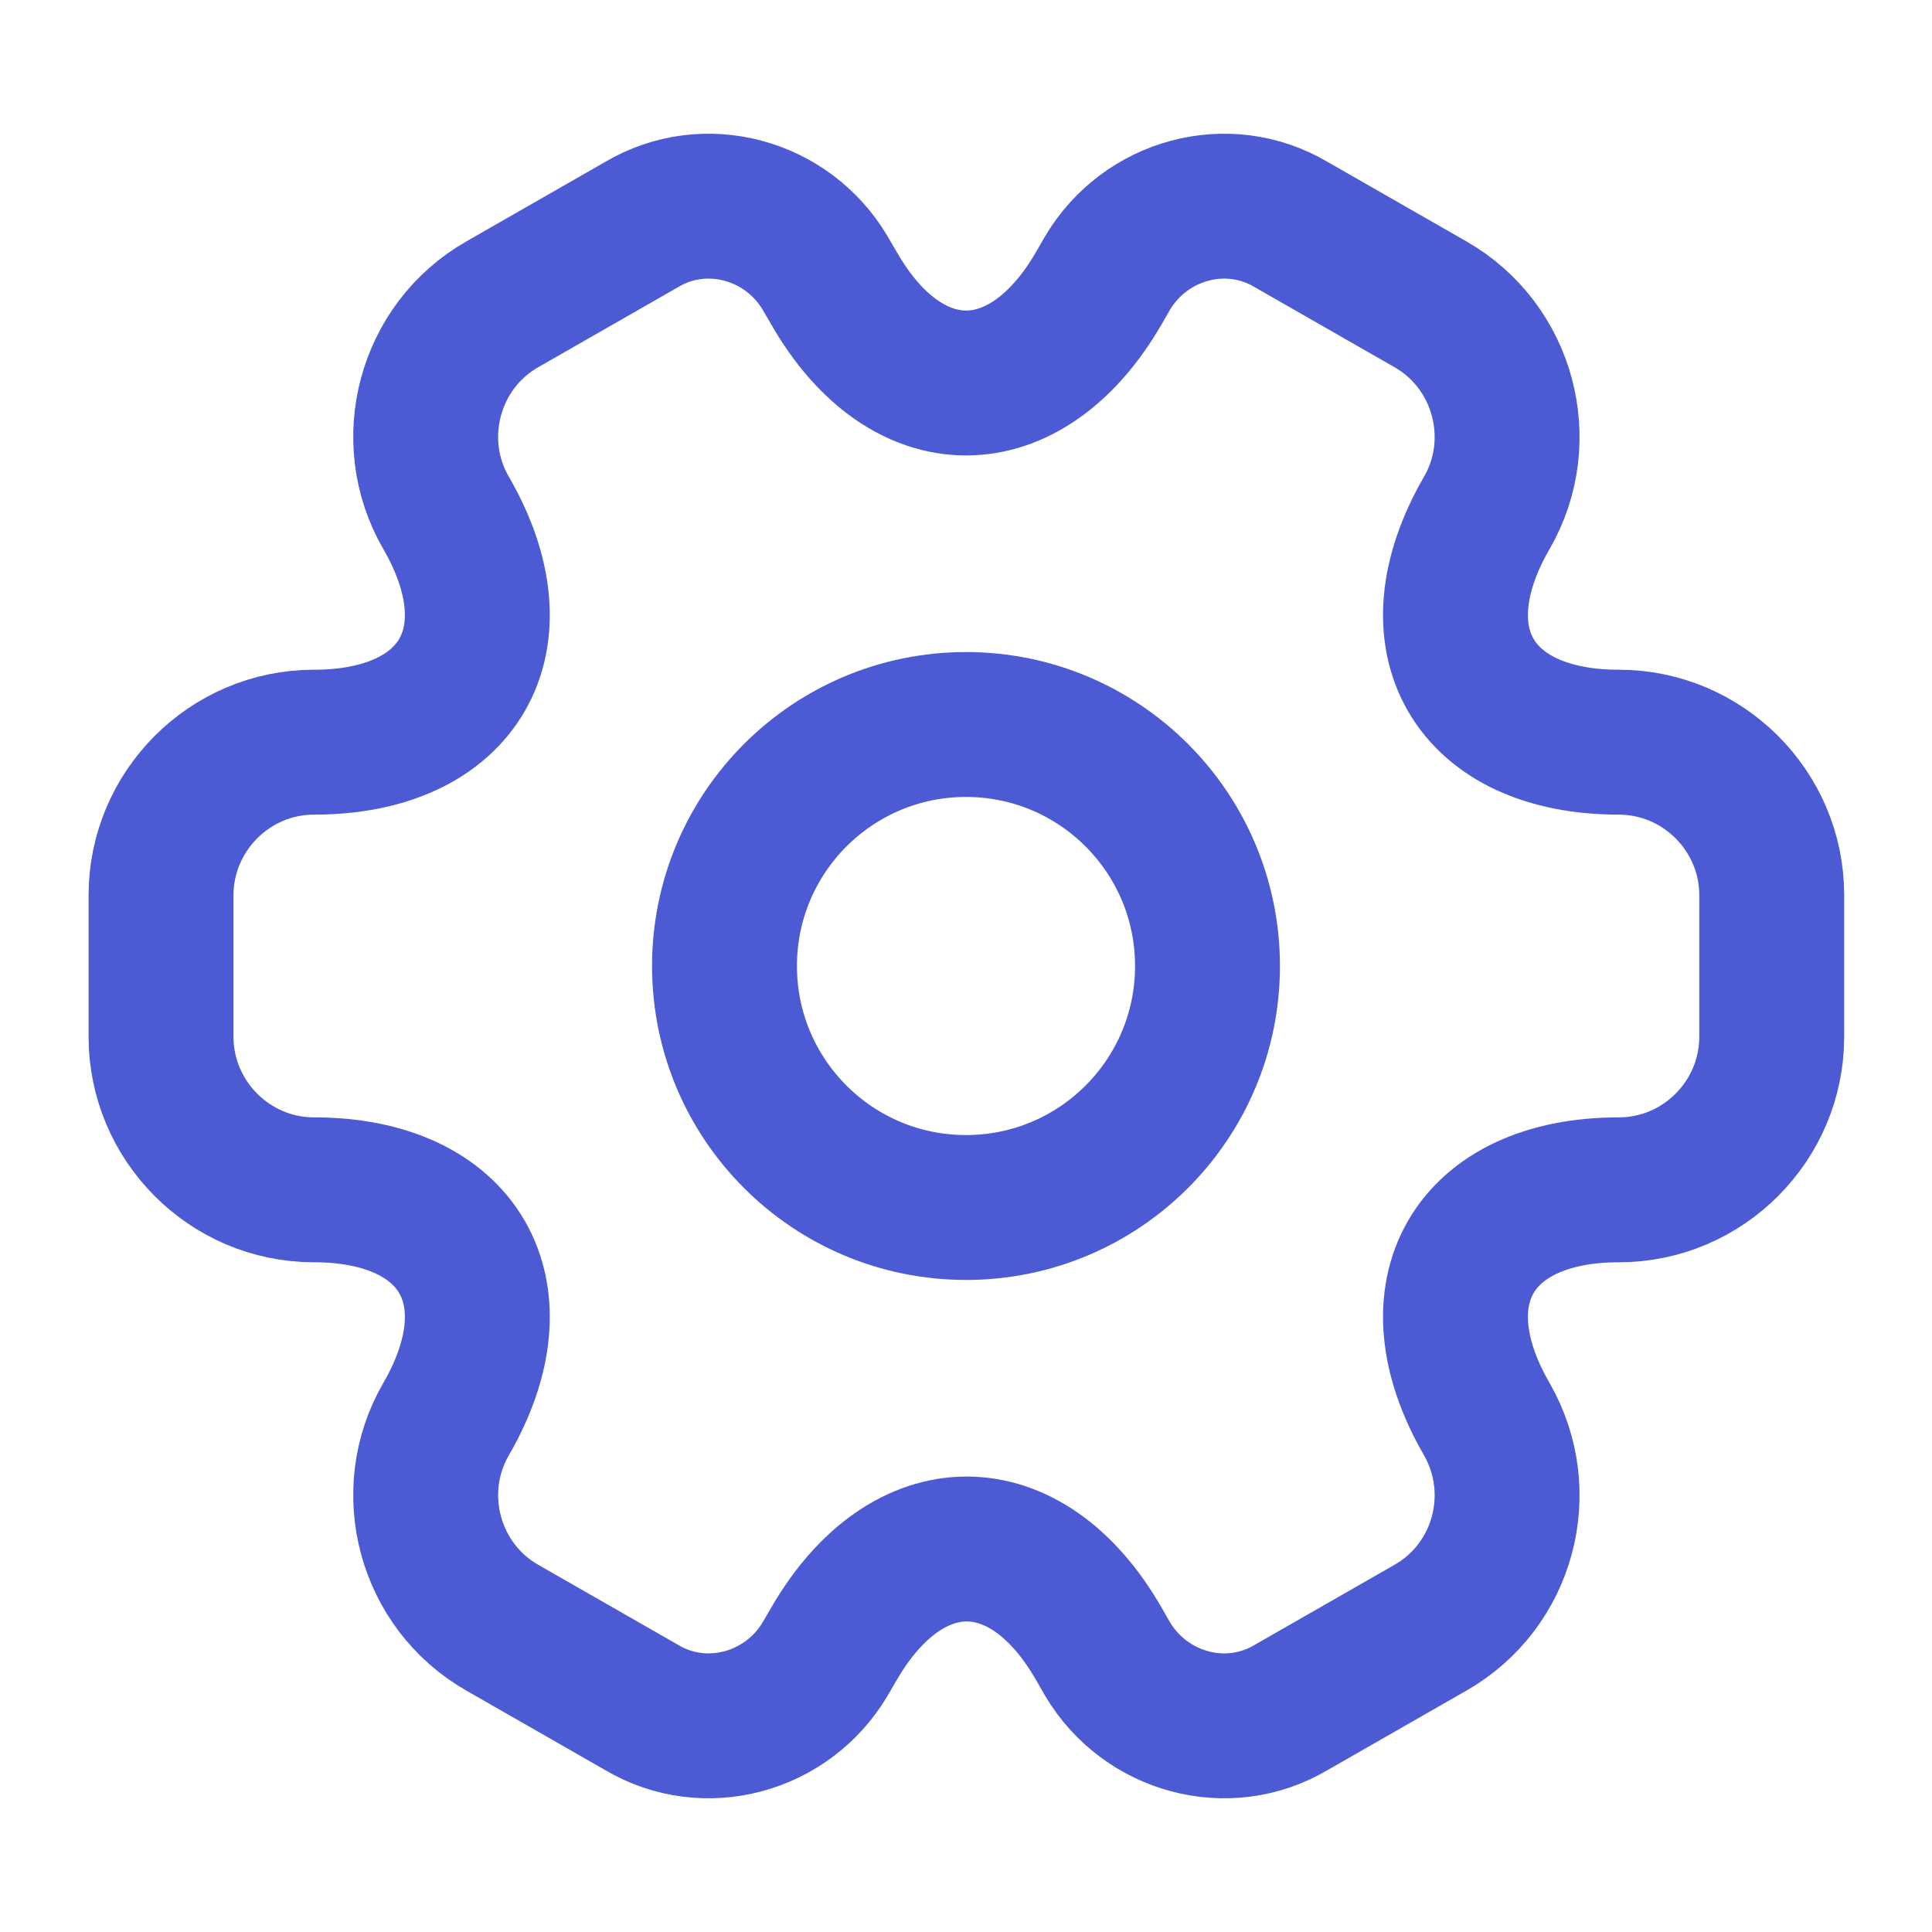 <svg width="20" height="20" viewBox="0 0 20 20" fill="none" xmlns="http://www.w3.org/2000/svg">
<path d="M10 12.5C11.381 12.5 12.5 11.381 12.5 10C12.5 8.619 11.381 7.5 10 7.5C8.619 7.5 7.5 8.619 7.5 10C7.5 11.381 8.619 12.5 10 12.5Z" stroke="#4C5BD4" stroke-width="1.5" stroke-miterlimit="10" stroke-linecap="round" stroke-linejoin="round"/>
<path d="M1.667 10.733V9.267C1.667 8.4 2.375 7.683 3.25 7.683C4.758 7.683 5.375 6.617 4.617 5.308C4.183 4.558 4.441 3.583 5.2 3.15L6.641 2.325C7.3 1.933 8.15 2.167 8.541 2.825L8.633 2.983C9.383 4.292 10.617 4.292 11.375 2.983L11.466 2.825C11.858 2.167 12.708 1.933 13.367 2.325L14.808 3.15C15.566 3.583 15.825 4.558 15.392 5.308C14.633 6.617 15.25 7.683 16.758 7.683C17.625 7.683 18.341 8.392 18.341 9.267V10.733C18.341 11.6 17.633 12.317 16.758 12.317C15.25 12.317 14.633 13.383 15.392 14.692C15.825 15.45 15.566 16.417 14.808 16.85L13.367 17.675C12.708 18.067 11.858 17.833 11.466 17.175L11.375 17.017C10.625 15.708 9.392 15.708 8.633 17.017L8.541 17.175C8.15 17.833 7.3 18.067 6.641 17.675L5.2 16.85C4.441 16.417 4.183 15.442 4.617 14.692C5.375 13.383 4.758 12.317 3.25 12.317C2.375 12.317 1.667 11.6 1.667 10.733Z" stroke="#4C5BD4" stroke-width="1.5" stroke-miterlimit="10" stroke-linecap="round" stroke-linejoin="round"/>
</svg>
